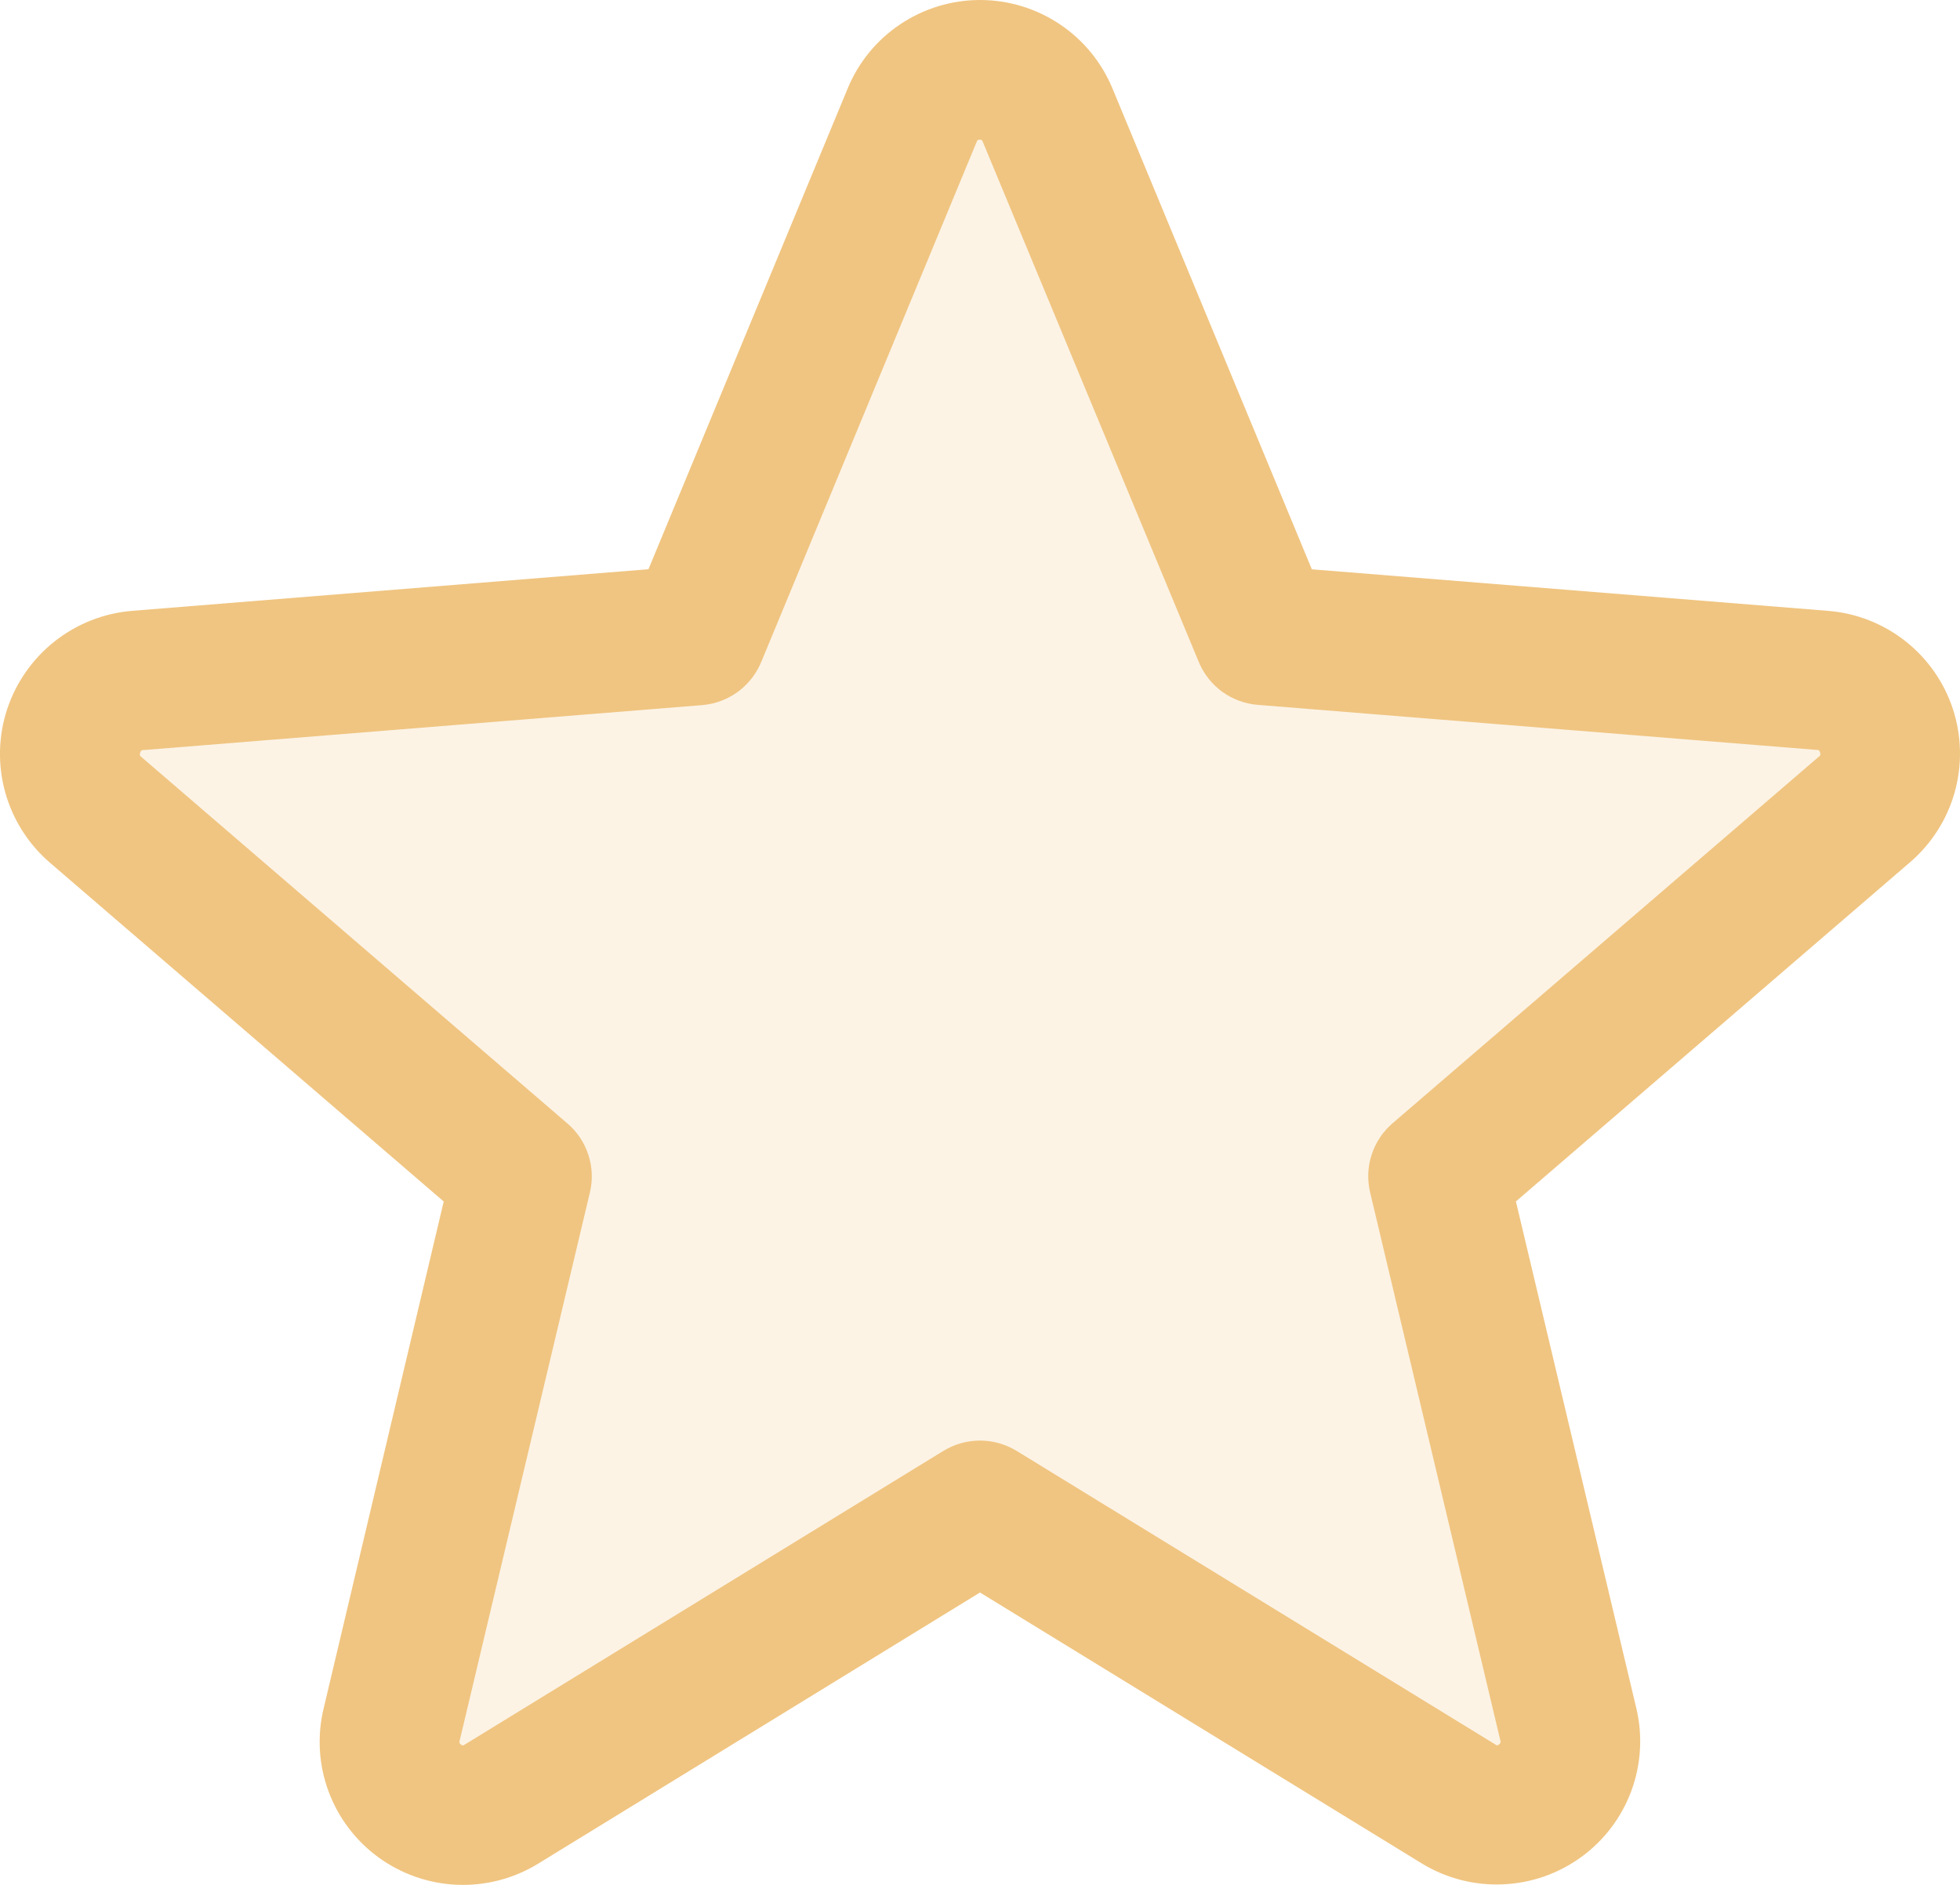 <svg width="26" height="25" viewBox="0 0 26 25" fill="none" xmlns="http://www.w3.org/2000/svg">
<path opacity="0.2" d="M24.73 10.74L19.076 15.601L20.804 22.868C20.849 23.055 20.839 23.251 20.773 23.432C20.706 23.612 20.588 23.769 20.433 23.883C20.277 23.996 20.091 24.061 19.899 24.07C19.706 24.078 19.515 24.029 19.351 23.93L12.999 20.034L6.647 23.928C6.482 24.028 6.291 24.077 6.099 24.069C5.906 24.06 5.72 23.995 5.565 23.882C5.409 23.768 5.291 23.611 5.225 23.43C5.159 23.25 5.148 23.054 5.193 22.867L6.921 15.6L1.268 10.739C1.124 10.612 1.02 10.447 0.969 10.262C0.918 10.078 0.922 9.883 0.981 9.701C1.041 9.519 1.152 9.358 1.302 9.239C1.451 9.119 1.633 9.046 1.824 9.028L9.242 8.426L12.1 1.528C12.173 1.35 12.297 1.197 12.457 1.09C12.617 0.983 12.806 0.926 12.999 0.926C13.191 0.926 13.38 0.983 13.54 1.09C13.7 1.197 13.824 1.35 13.897 1.528L16.755 8.426L24.174 9.028C24.365 9.045 24.547 9.119 24.697 9.238C24.846 9.358 24.958 9.519 25.017 9.701C25.076 9.883 25.081 10.079 25.029 10.263C24.978 10.448 24.874 10.614 24.73 10.74Z" fill="#F0C581"/>
<path d="M25.906 9.405C25.79 9.049 25.57 8.736 25.276 8.504C24.981 8.272 24.625 8.132 24.25 8.102L17.402 7.551L14.758 1.175C14.614 0.827 14.371 0.53 14.058 0.321C13.745 0.112 13.377 0 13.001 0C12.624 0 12.256 0.112 11.943 0.321C11.63 0.53 11.387 0.827 11.244 1.175L8.602 7.55L1.75 8.102C1.375 8.133 1.018 8.275 0.723 8.508C0.429 8.741 0.21 9.055 0.093 9.412C-0.023 9.768 -0.031 10.151 0.07 10.512C0.172 10.874 0.377 11.197 0.662 11.442L5.886 15.936L4.294 22.656C4.205 23.021 4.227 23.405 4.357 23.757C4.487 24.11 4.719 24.416 5.023 24.637C5.328 24.858 5.692 24.984 6.068 24.999C6.445 25.013 6.817 24.916 7.138 24.719L13 21.122L18.866 24.719C19.186 24.913 19.558 25.009 19.933 24.993C20.309 24.978 20.671 24.852 20.975 24.631C21.279 24.411 21.51 24.105 21.64 23.754C21.77 23.403 21.793 23.021 21.706 22.656L20.109 15.935L25.332 11.441C25.619 11.196 25.827 10.872 25.929 10.51C26.031 10.147 26.023 9.763 25.906 9.405ZM24.125 10.038L18.472 14.899C18.343 15.01 18.247 15.154 18.195 15.316C18.142 15.477 18.136 15.65 18.175 15.815L19.902 23.083C19.907 23.093 19.907 23.105 19.903 23.115C19.9 23.125 19.892 23.134 19.882 23.139C19.861 23.155 19.856 23.152 19.838 23.139L13.486 19.244C13.34 19.155 13.172 19.107 13 19.107C12.828 19.107 12.66 19.155 12.514 19.244L6.162 23.141C6.144 23.152 6.14 23.155 6.118 23.141C6.108 23.136 6.1 23.128 6.097 23.117C6.093 23.107 6.093 23.096 6.098 23.086L7.825 15.817C7.865 15.652 7.858 15.479 7.805 15.318C7.753 15.156 7.657 15.012 7.528 14.902L1.875 10.04C1.861 10.029 1.848 10.018 1.86 9.983C1.872 9.947 1.881 9.951 1.898 9.949L9.318 9.352C9.488 9.337 9.651 9.276 9.789 9.175C9.926 9.074 10.033 8.938 10.098 8.78L12.956 1.881C12.965 1.861 12.969 1.852 12.996 1.852C13.024 1.852 13.028 1.861 13.037 1.881L15.902 8.78C15.967 8.938 16.075 9.074 16.213 9.175C16.352 9.275 16.515 9.336 16.686 9.349L24.105 9.947C24.123 9.947 24.133 9.947 24.144 9.98C24.154 10.014 24.144 10.027 24.125 10.038Z" fill="#F0C581"/>
</svg>
